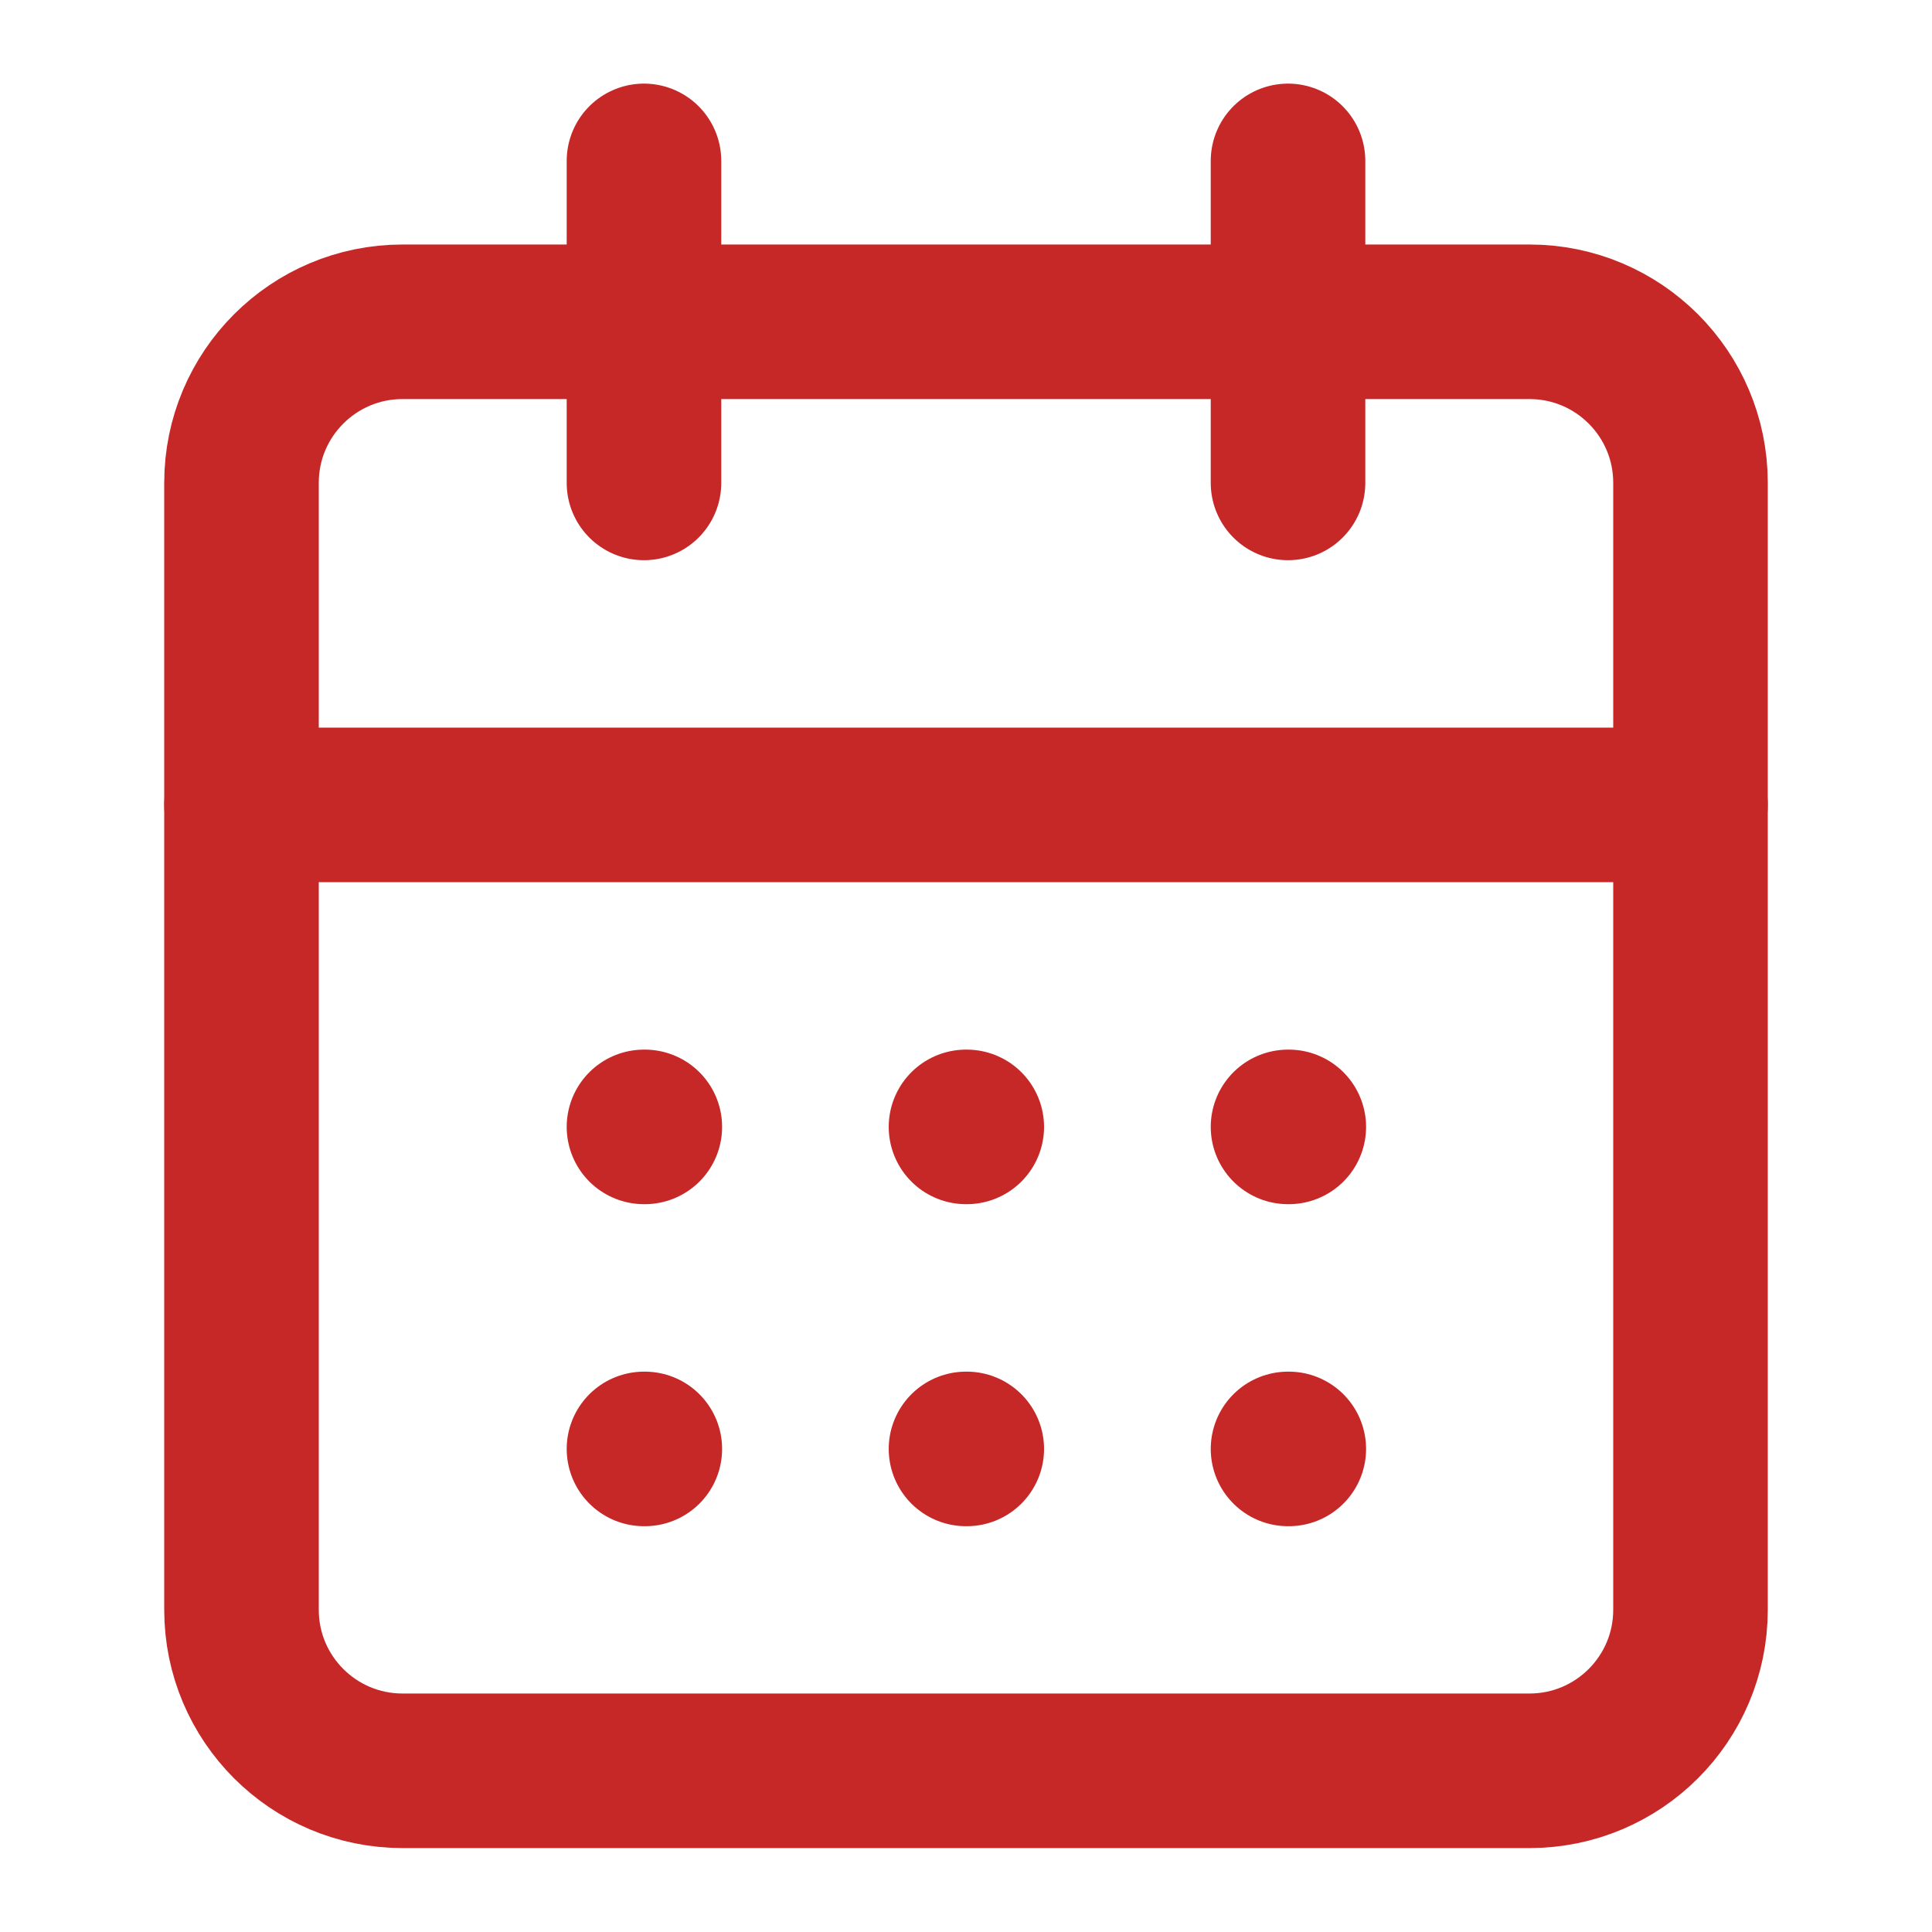 <svg width="25" height="25" viewBox="0 0 25 25" fill="none" xmlns="http://www.w3.org/2000/svg">
<path d="M19.792 4.164H5.208C4.058 4.164 3.125 5.097 3.125 6.247V20.831C3.125 21.981 4.058 22.914 5.208 22.914H19.792C20.942 22.914 21.875 21.981 21.875 20.831V6.247C21.875 5.097 20.942 4.164 19.792 4.164Z" stroke="#C62828" stroke-width="2" stroke-linecap="round" stroke-linejoin="round"/>
<path d="M16.667 2.082V6.249M8.333 2.082V6.249M3.125 10.415H21.875M8.333 14.582H8.344M12.5 14.582H12.51M16.667 14.582H16.677M8.333 18.749H8.344M12.5 18.749H12.51M16.667 18.749H16.677" stroke="#C62828" stroke-width="2" stroke-linecap="round" stroke-linejoin="round"/>
</svg>
